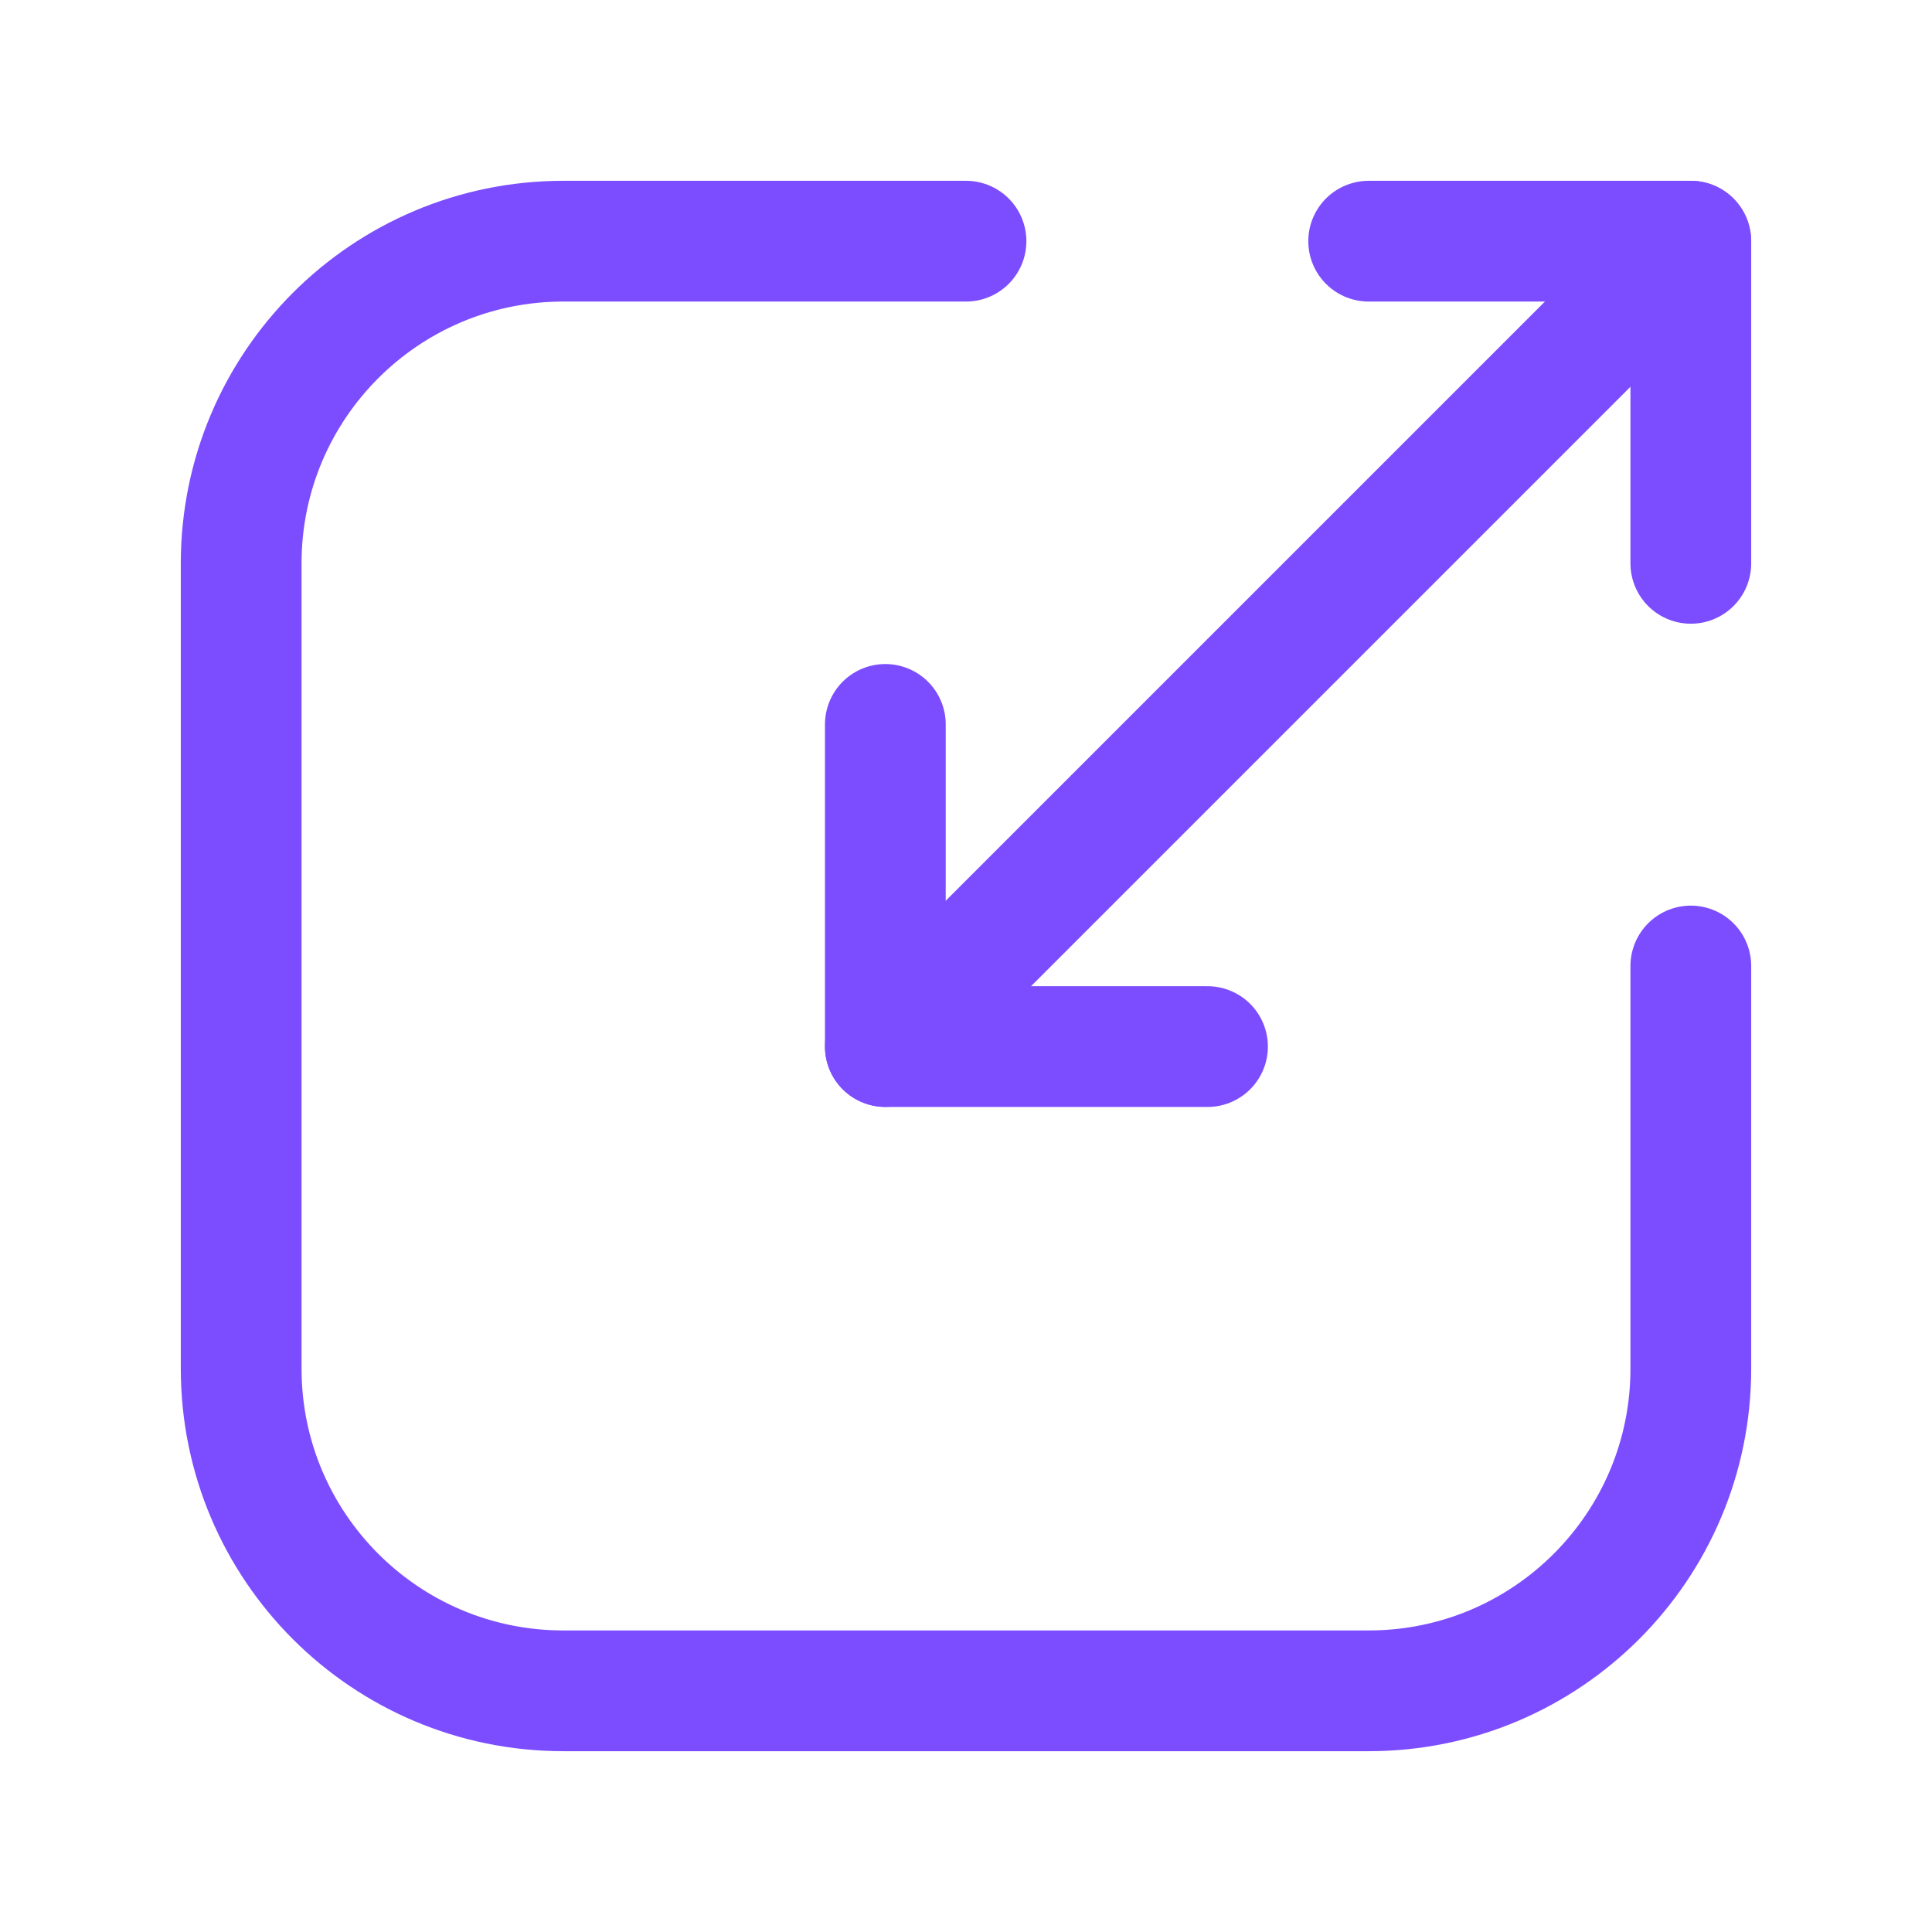 <svg width="24" height="24" viewBox="0 0 24 24" fill="none" xmlns="http://www.w3.org/2000/svg">
<path d="M21.004 12V17.002C21.004 19.212 19.212 21.004 17.002 21.004H6.998C4.788 21.004 2.996 19.212 2.996 17.002V6.998C2.996 4.788 4.788 2.996 6.998 2.996H12" stroke="#7C4DFF" stroke-width="1.5" stroke-linecap="round" stroke-linejoin="round"/>
<path d="M21.004 6.998V2.996H17.002" stroke="#7C4DFF" stroke-width="1.5" stroke-linecap="round" stroke-linejoin="round"/>
<path d="M10.998 13L21.002 2.996" stroke="#7C4DFF" stroke-width="1.5" stroke-linecap="round" stroke-linejoin="round"/>
<path d="M15 13.001H10.998V8.999" stroke="#7C4DFF" stroke-width="1.5" stroke-linecap="round" stroke-linejoin="round"/>
</svg>
